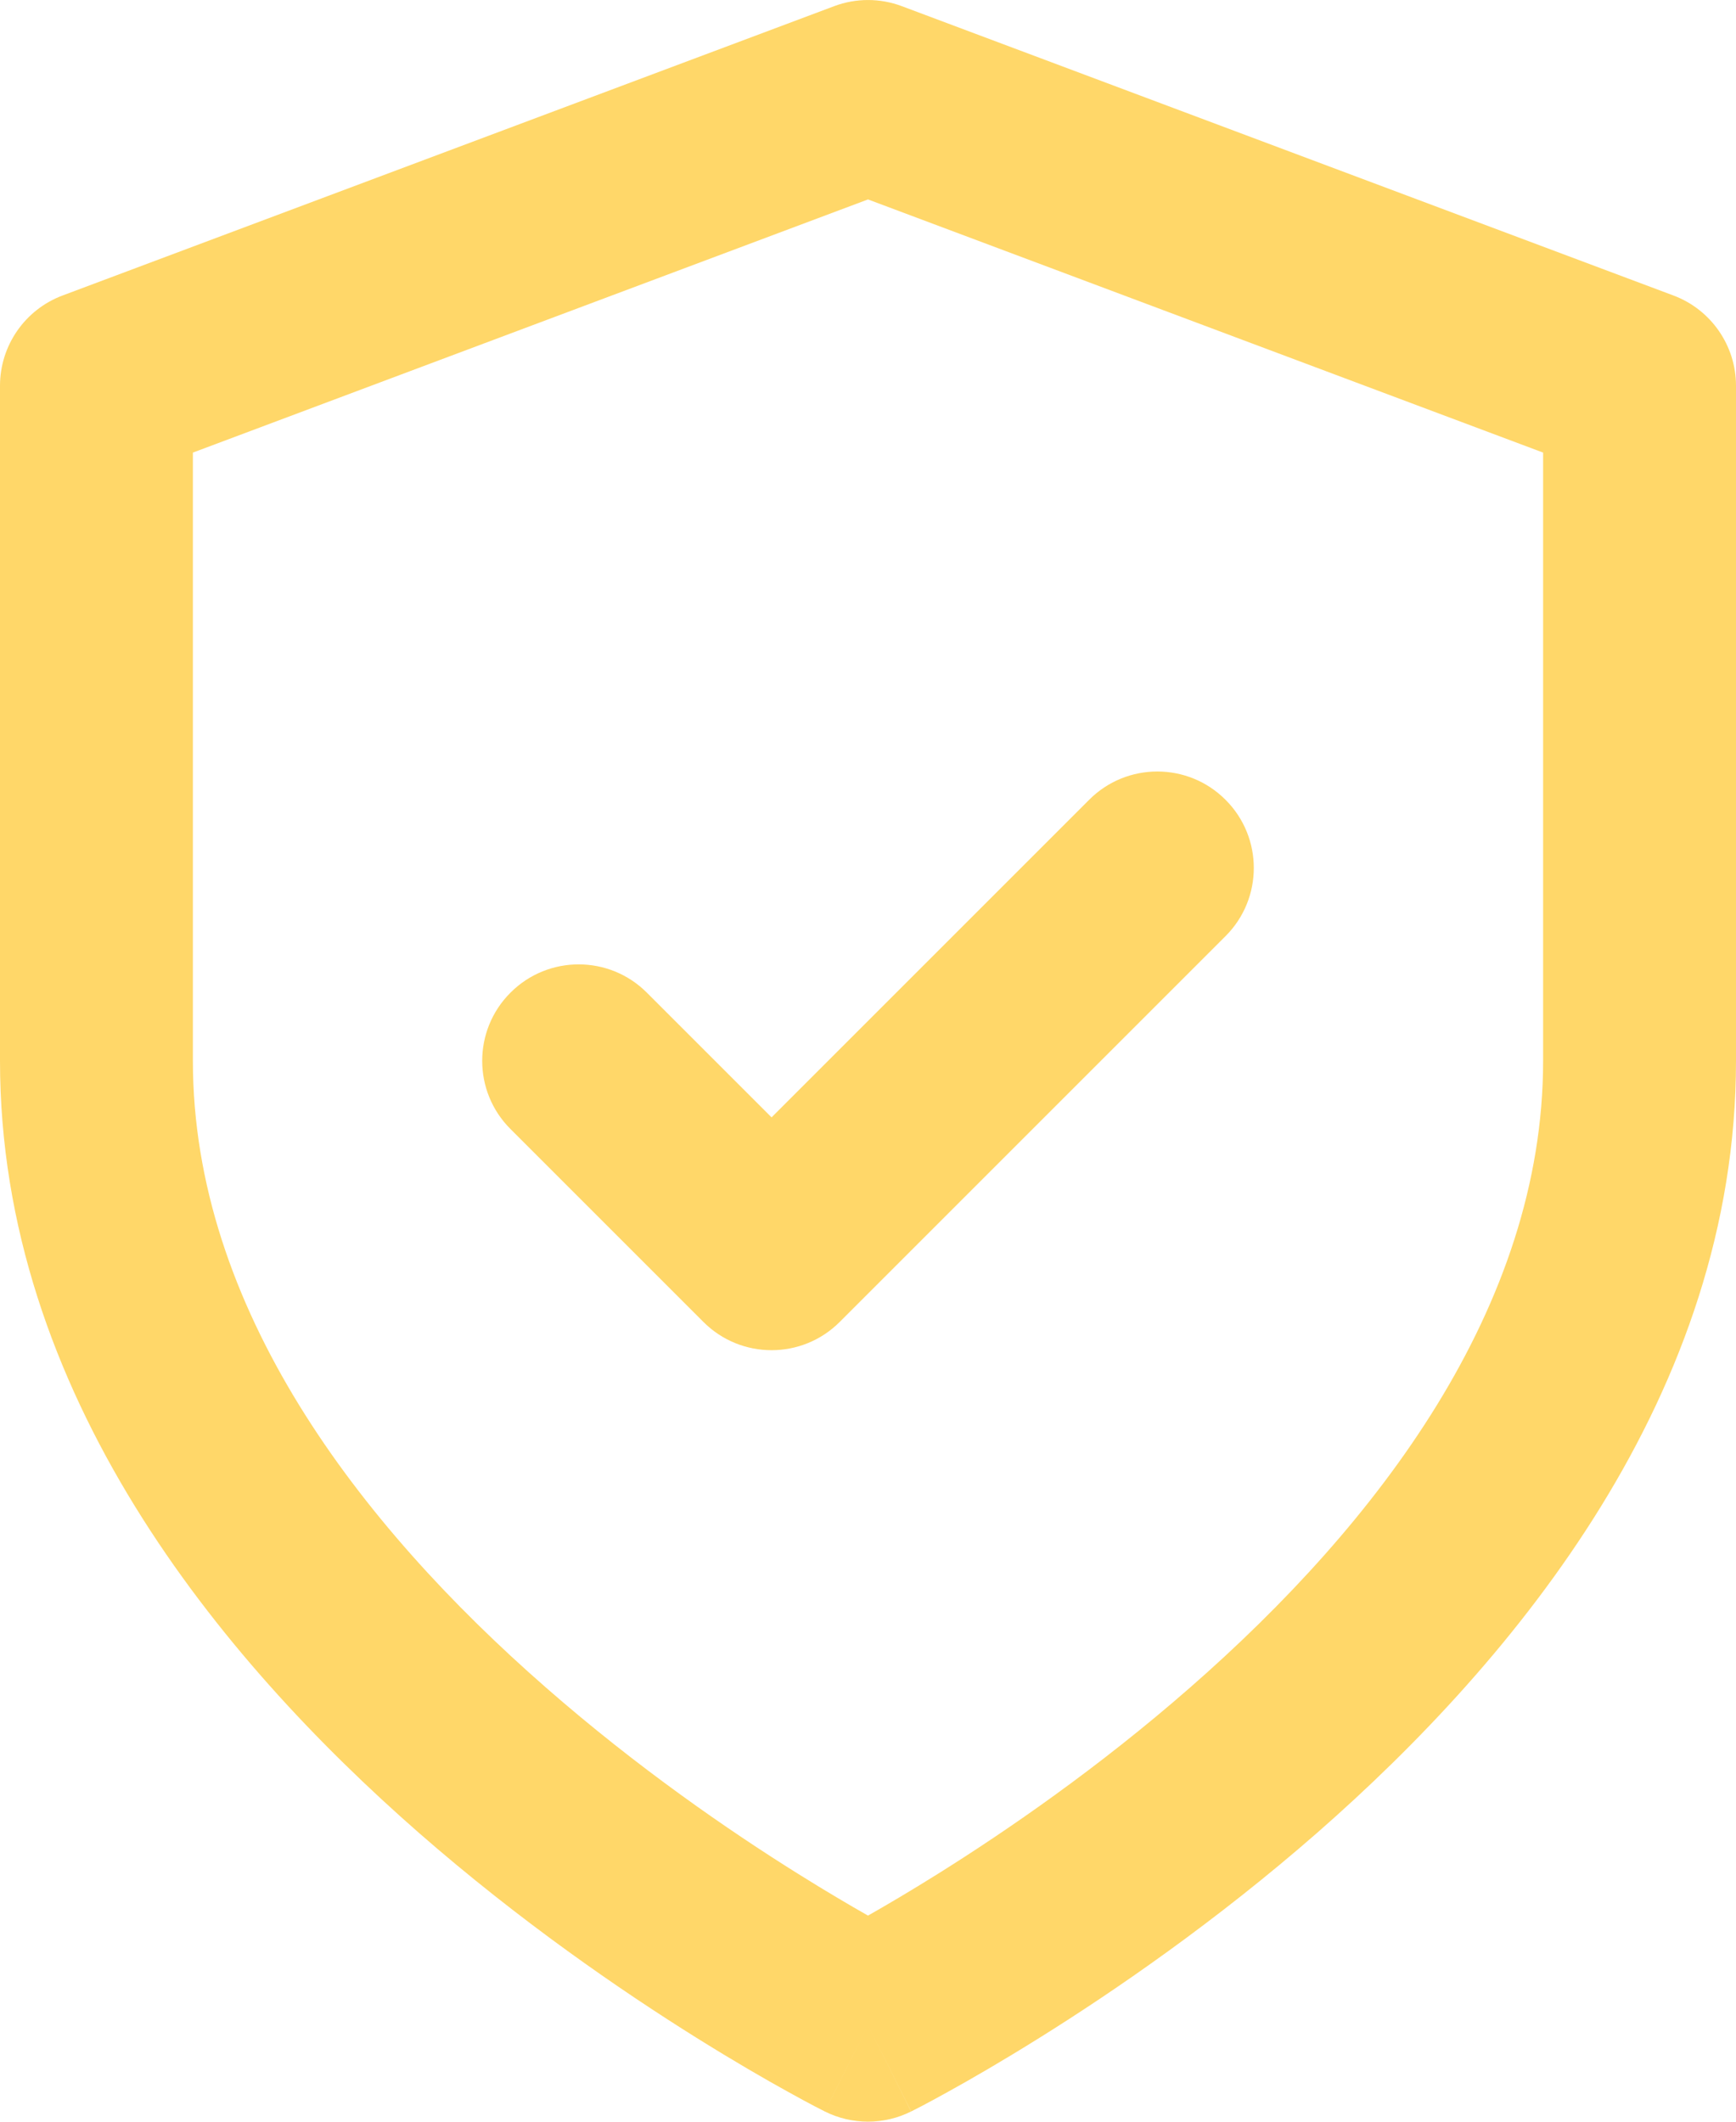 <svg width="18" height="22" viewBox="0 0 18 22" fill="none" xmlns="http://www.w3.org/2000/svg">
<path fill-rule="evenodd" clip-rule="evenodd" d="M8.649 0.064C8.875 -0.021 9.125 -0.021 9.351 0.064L17.351 3.064C17.741 3.21 18 3.583 18 4V11C18 14.446 15.718 17.2 13.659 19.003C12.608 19.922 11.562 20.641 10.78 21.129C10.388 21.374 10.06 21.563 9.828 21.691C9.712 21.756 9.619 21.805 9.555 21.839C9.522 21.856 9.497 21.869 9.479 21.878L9.457 21.889L9.451 21.893L9.449 21.894C9.448 21.894 9.447 21.894 9 21C8.553 21.894 8.552 21.894 8.552 21.894L8.549 21.893L8.543 21.889L8.521 21.878C8.503 21.869 8.478 21.856 8.445 21.839C8.381 21.805 8.288 21.756 8.172 21.691C7.94 21.563 7.612 21.374 7.22 21.129C6.439 20.641 5.392 19.922 4.341 19.003C2.282 17.2 0 14.446 0 11V4C0 3.583 0.259 3.21 0.649 3.064L8.649 0.064ZM9 21L8.552 21.894C8.834 22.035 9.166 22.035 9.447 21.894L9 21ZM9 19.863C9.192 19.754 9.437 19.61 9.72 19.433C10.438 18.984 11.392 18.328 12.341 17.497C14.282 15.8 16 13.554 16 11V4.693L9 2.068L2 4.693V11C2 13.554 3.718 15.8 5.659 17.497C6.608 18.328 7.561 18.984 8.28 19.433C8.563 19.61 8.808 19.754 9 19.863Z" fill="#FFD769"/>
<path fill-rule="evenodd" clip-rule="evenodd" d="M12.707 8.293C13.098 8.683 13.098 9.317 12.707 9.707L8.707 13.707C8.317 14.098 7.683 14.098 7.293 13.707L5.293 11.707C4.902 11.317 4.902 10.683 5.293 10.293C5.683 9.902 6.317 9.902 6.707 10.293L8 11.586L11.293 8.293C11.683 7.902 12.317 7.902 12.707 8.293Z" fill="#FFD769"/>
</svg>
